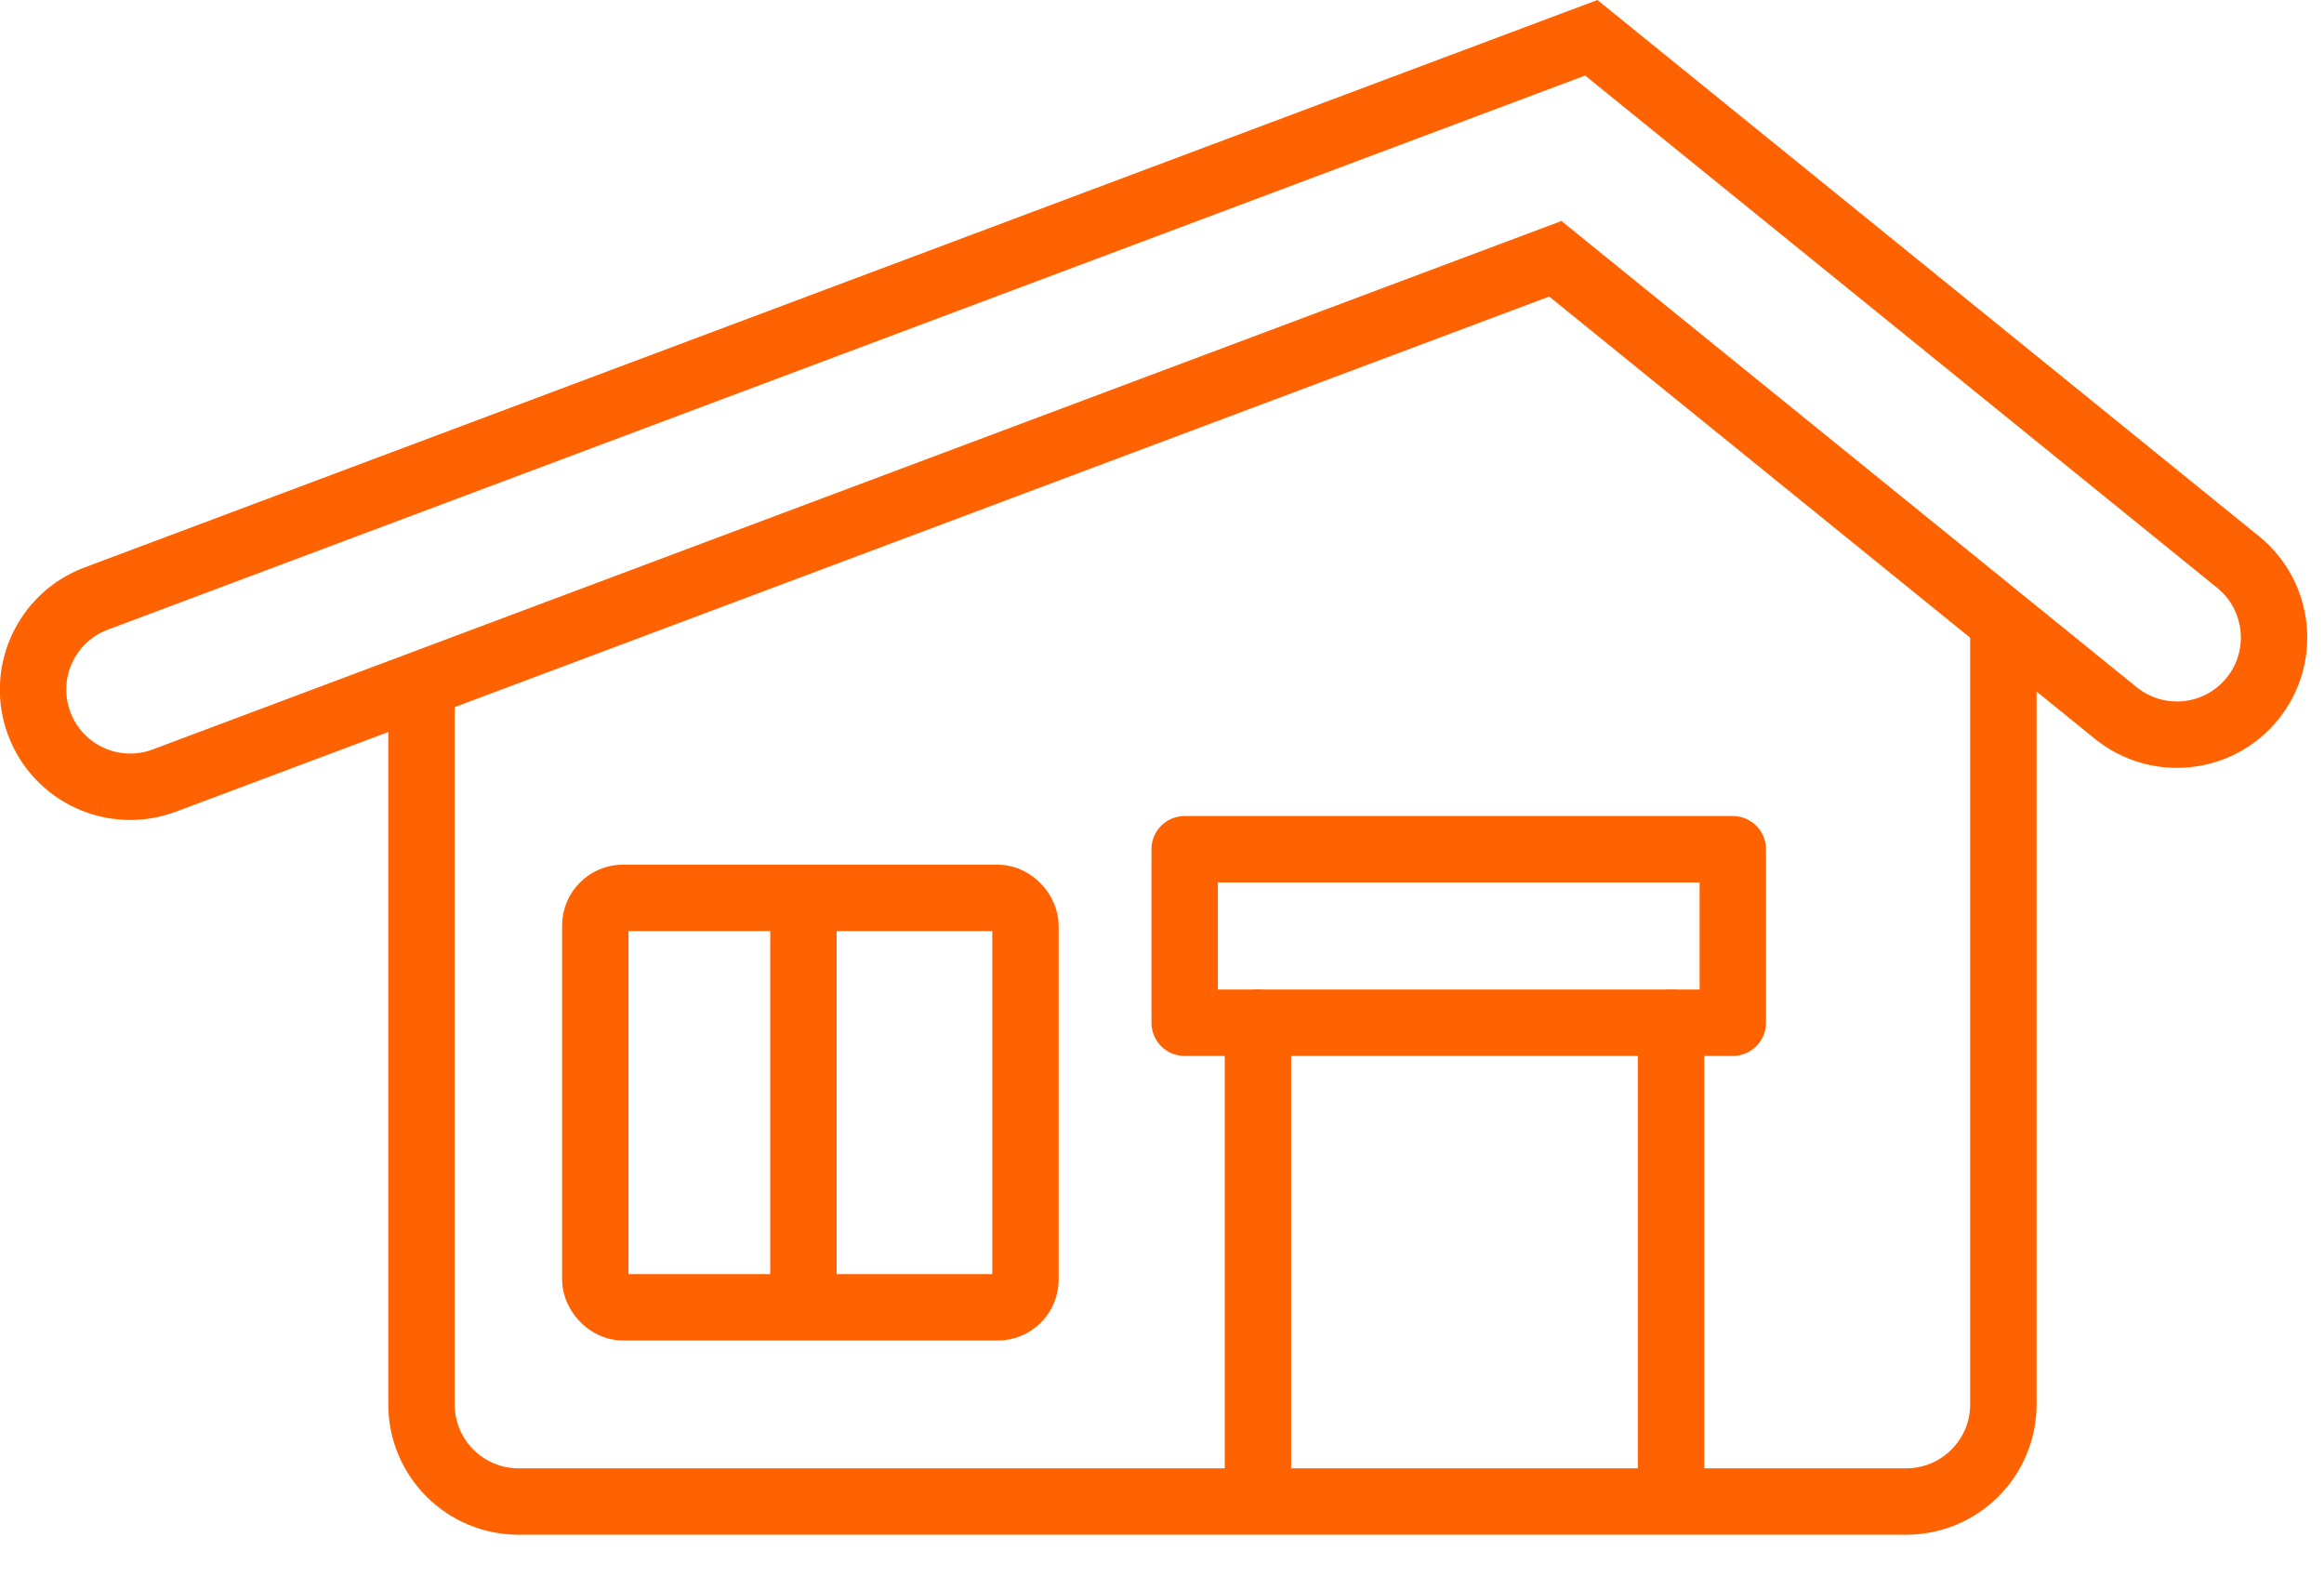 <svg width="28" height="19" viewBox="0 0 28 19" fill="none" xmlns="http://www.w3.org/2000/svg">
<path d="M26.965 6.77C27.467 7.177 27.544 7.914 27.137 8.416C26.73 8.918 25.994 8.995 25.491 8.588L18.739 3.117L1.98 9.402C1.375 9.629 0.7 9.322 0.473 8.717C0.246 8.112 0.553 7.437 1.158 7.21L19.172 0.455L26.965 6.77Z" stroke="#FF6200" stroke-width="0.8" stroke-linecap="round"/>
<path d="M5.078 8.139V16.916C5.078 17.562 5.602 18.086 6.248 18.086H22.966C23.613 18.086 24.137 17.562 24.137 16.916V7.303" stroke="#FF6200" stroke-width="0.8"/>
<rect x="14.273" y="10.229" width="6.604" height="2.09" stroke="#FF6200" stroke-width="0.8" stroke-linejoin="round"/>
<path d="M15.556 12.319C15.556 12.098 15.377 11.919 15.156 11.919C14.935 11.919 14.756 12.098 14.756 12.319H15.156H15.556ZM15.156 12.319H14.756V18.003H15.156H15.556V12.319H15.156Z" fill="#FF6200"/>
<path d="M20.533 12.319C20.533 12.098 20.354 11.919 20.133 11.919C19.912 11.919 19.733 12.098 19.733 12.319H20.133H20.533ZM20.133 12.319H19.733V18.003H20.133H20.533V12.319H20.133Z" fill="#FF6200"/>
<rect x="7.172" y="10.815" width="5.183" height="4.932" rx="0.334" stroke="#FF6200" stroke-width="0.8"/>
<path d="M9.68 10.94V15.704" stroke="#FF6200" stroke-width="0.8" stroke-linecap="round"/>
</svg>
